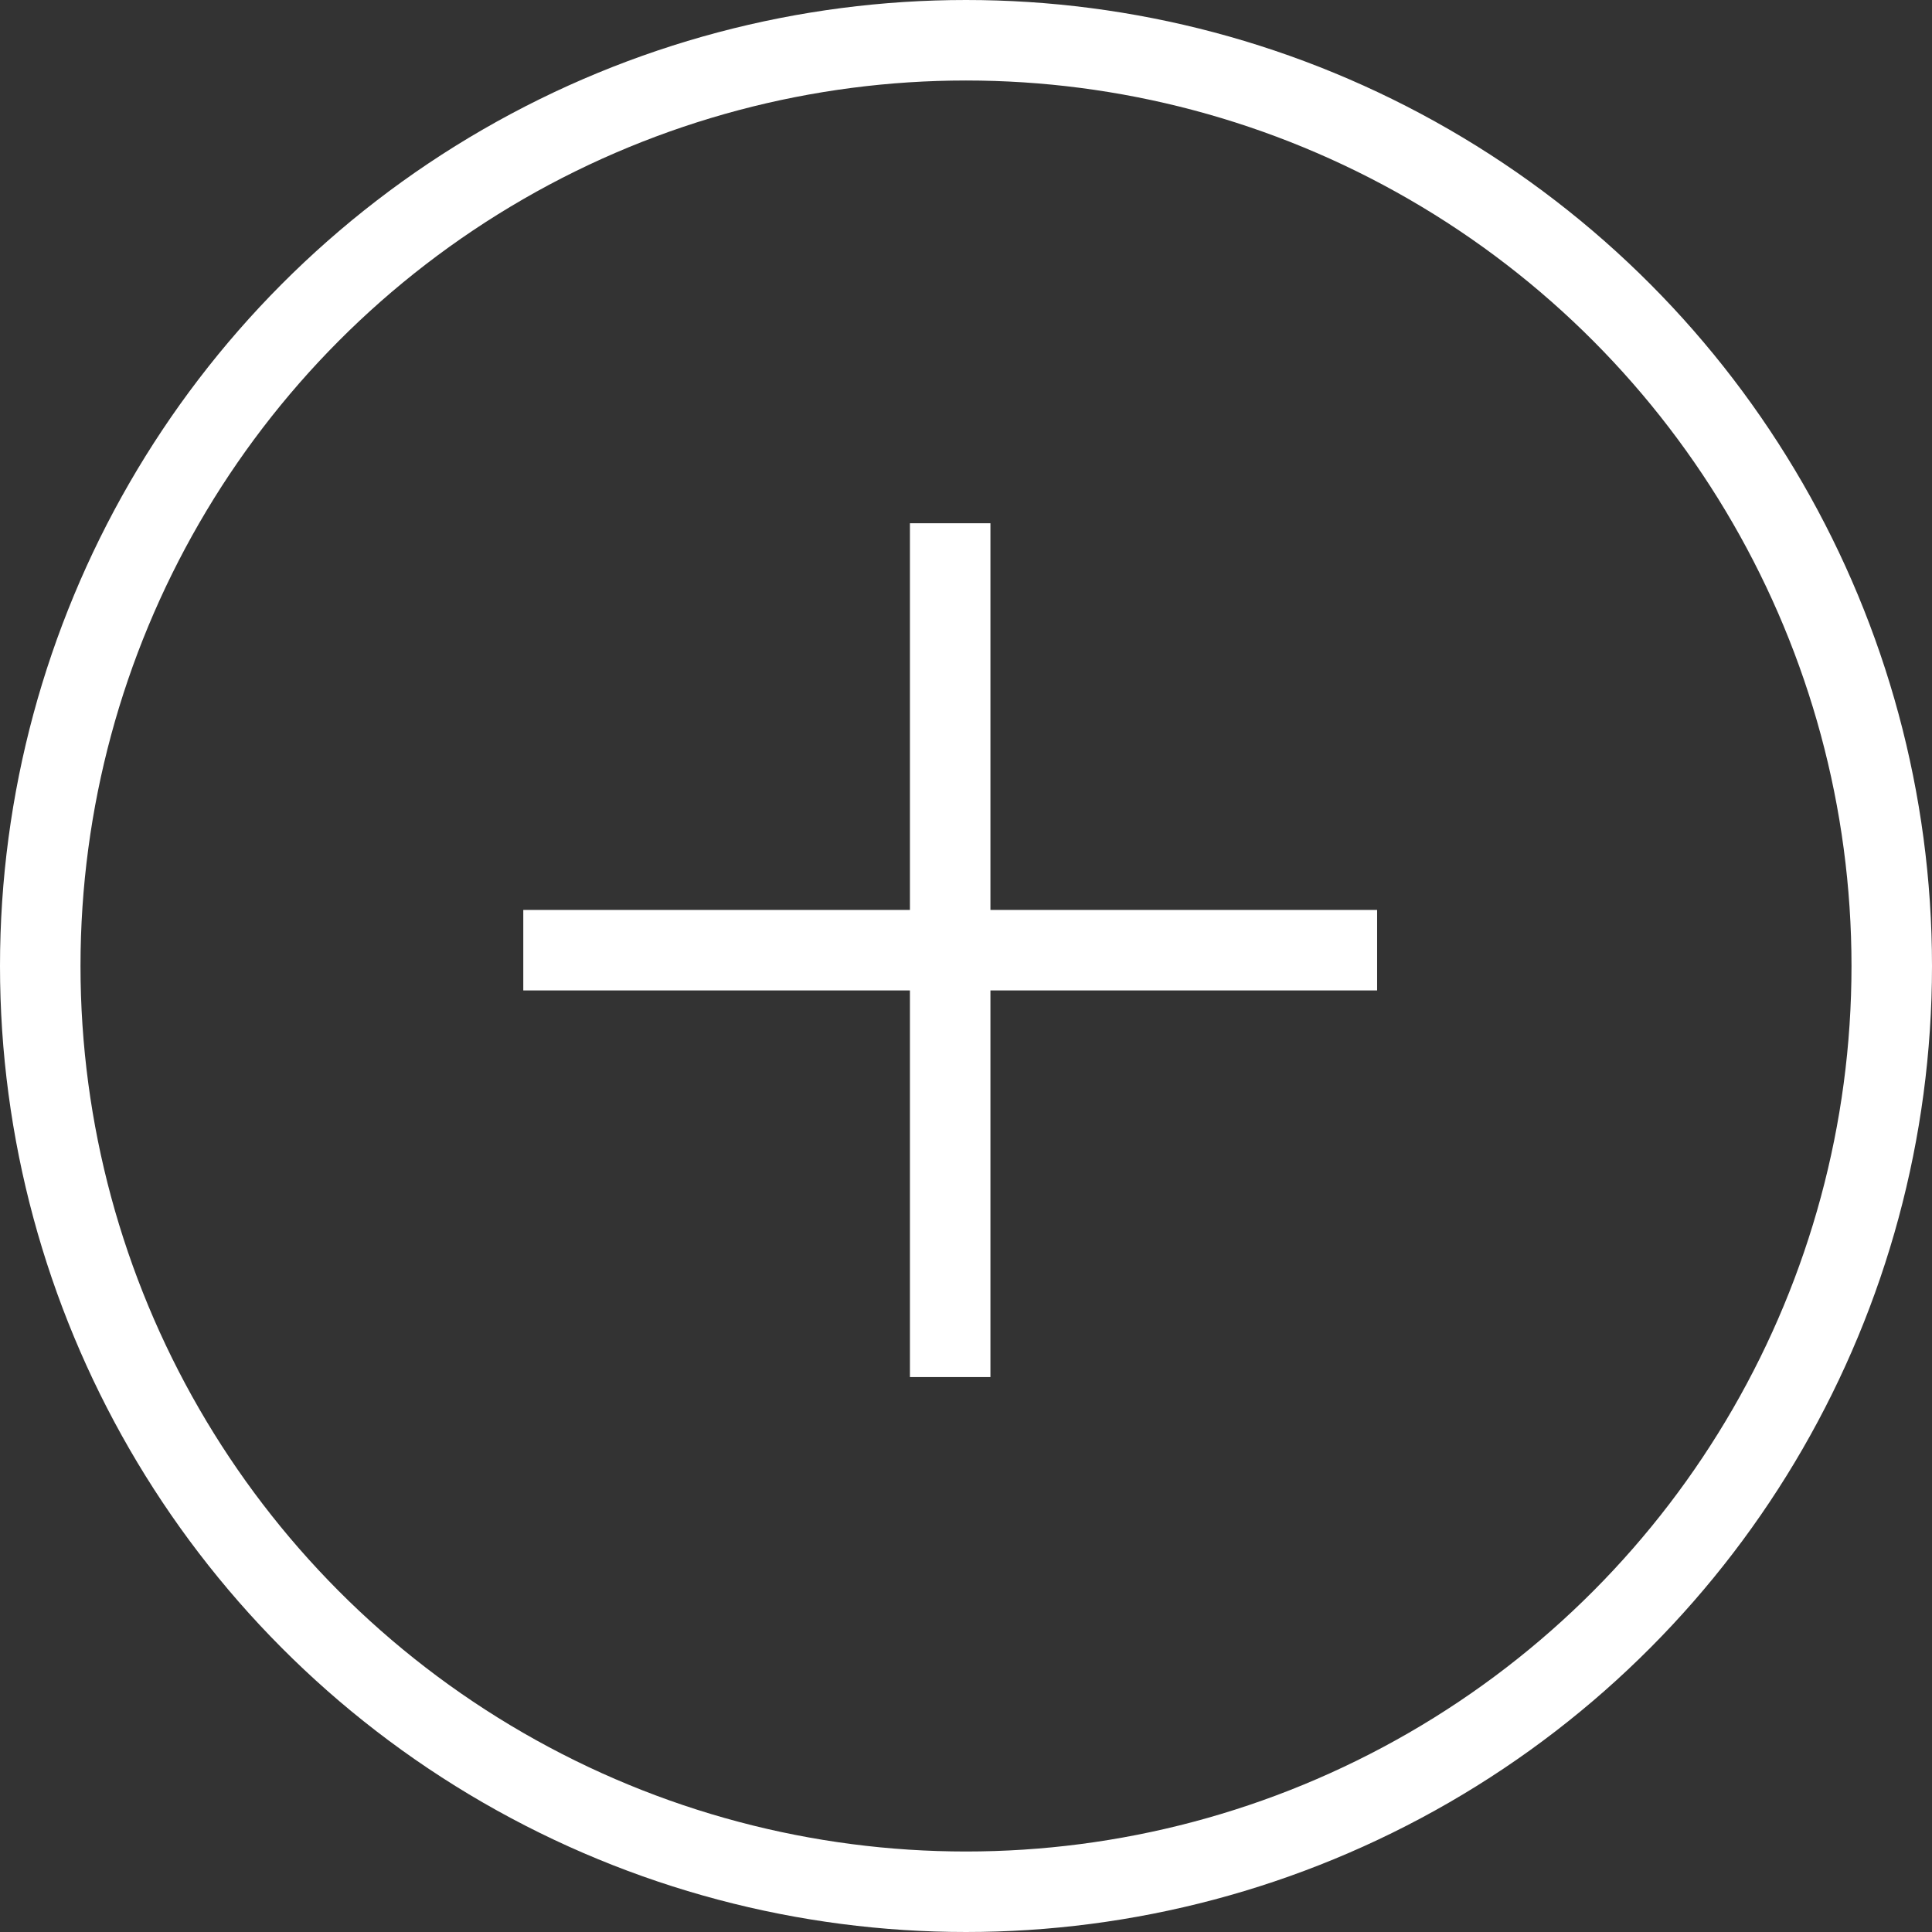 <svg width="48" height="48" viewBox="0 0 48 48" fill="none" xmlns="http://www.w3.org/2000/svg">
<rect x="0" y="0" width="48" height="48" fill="#333333" stroke="none"/>
<circle cx="24" cy="24" r="23" stroke="white" stroke-width="2"/>
<path d="M23.607 13V23.607M23.607 34.213V23.607M23.607 23.607H13.001L34.214 23.607" stroke="white" stroke-width="2"/>
</svg>
